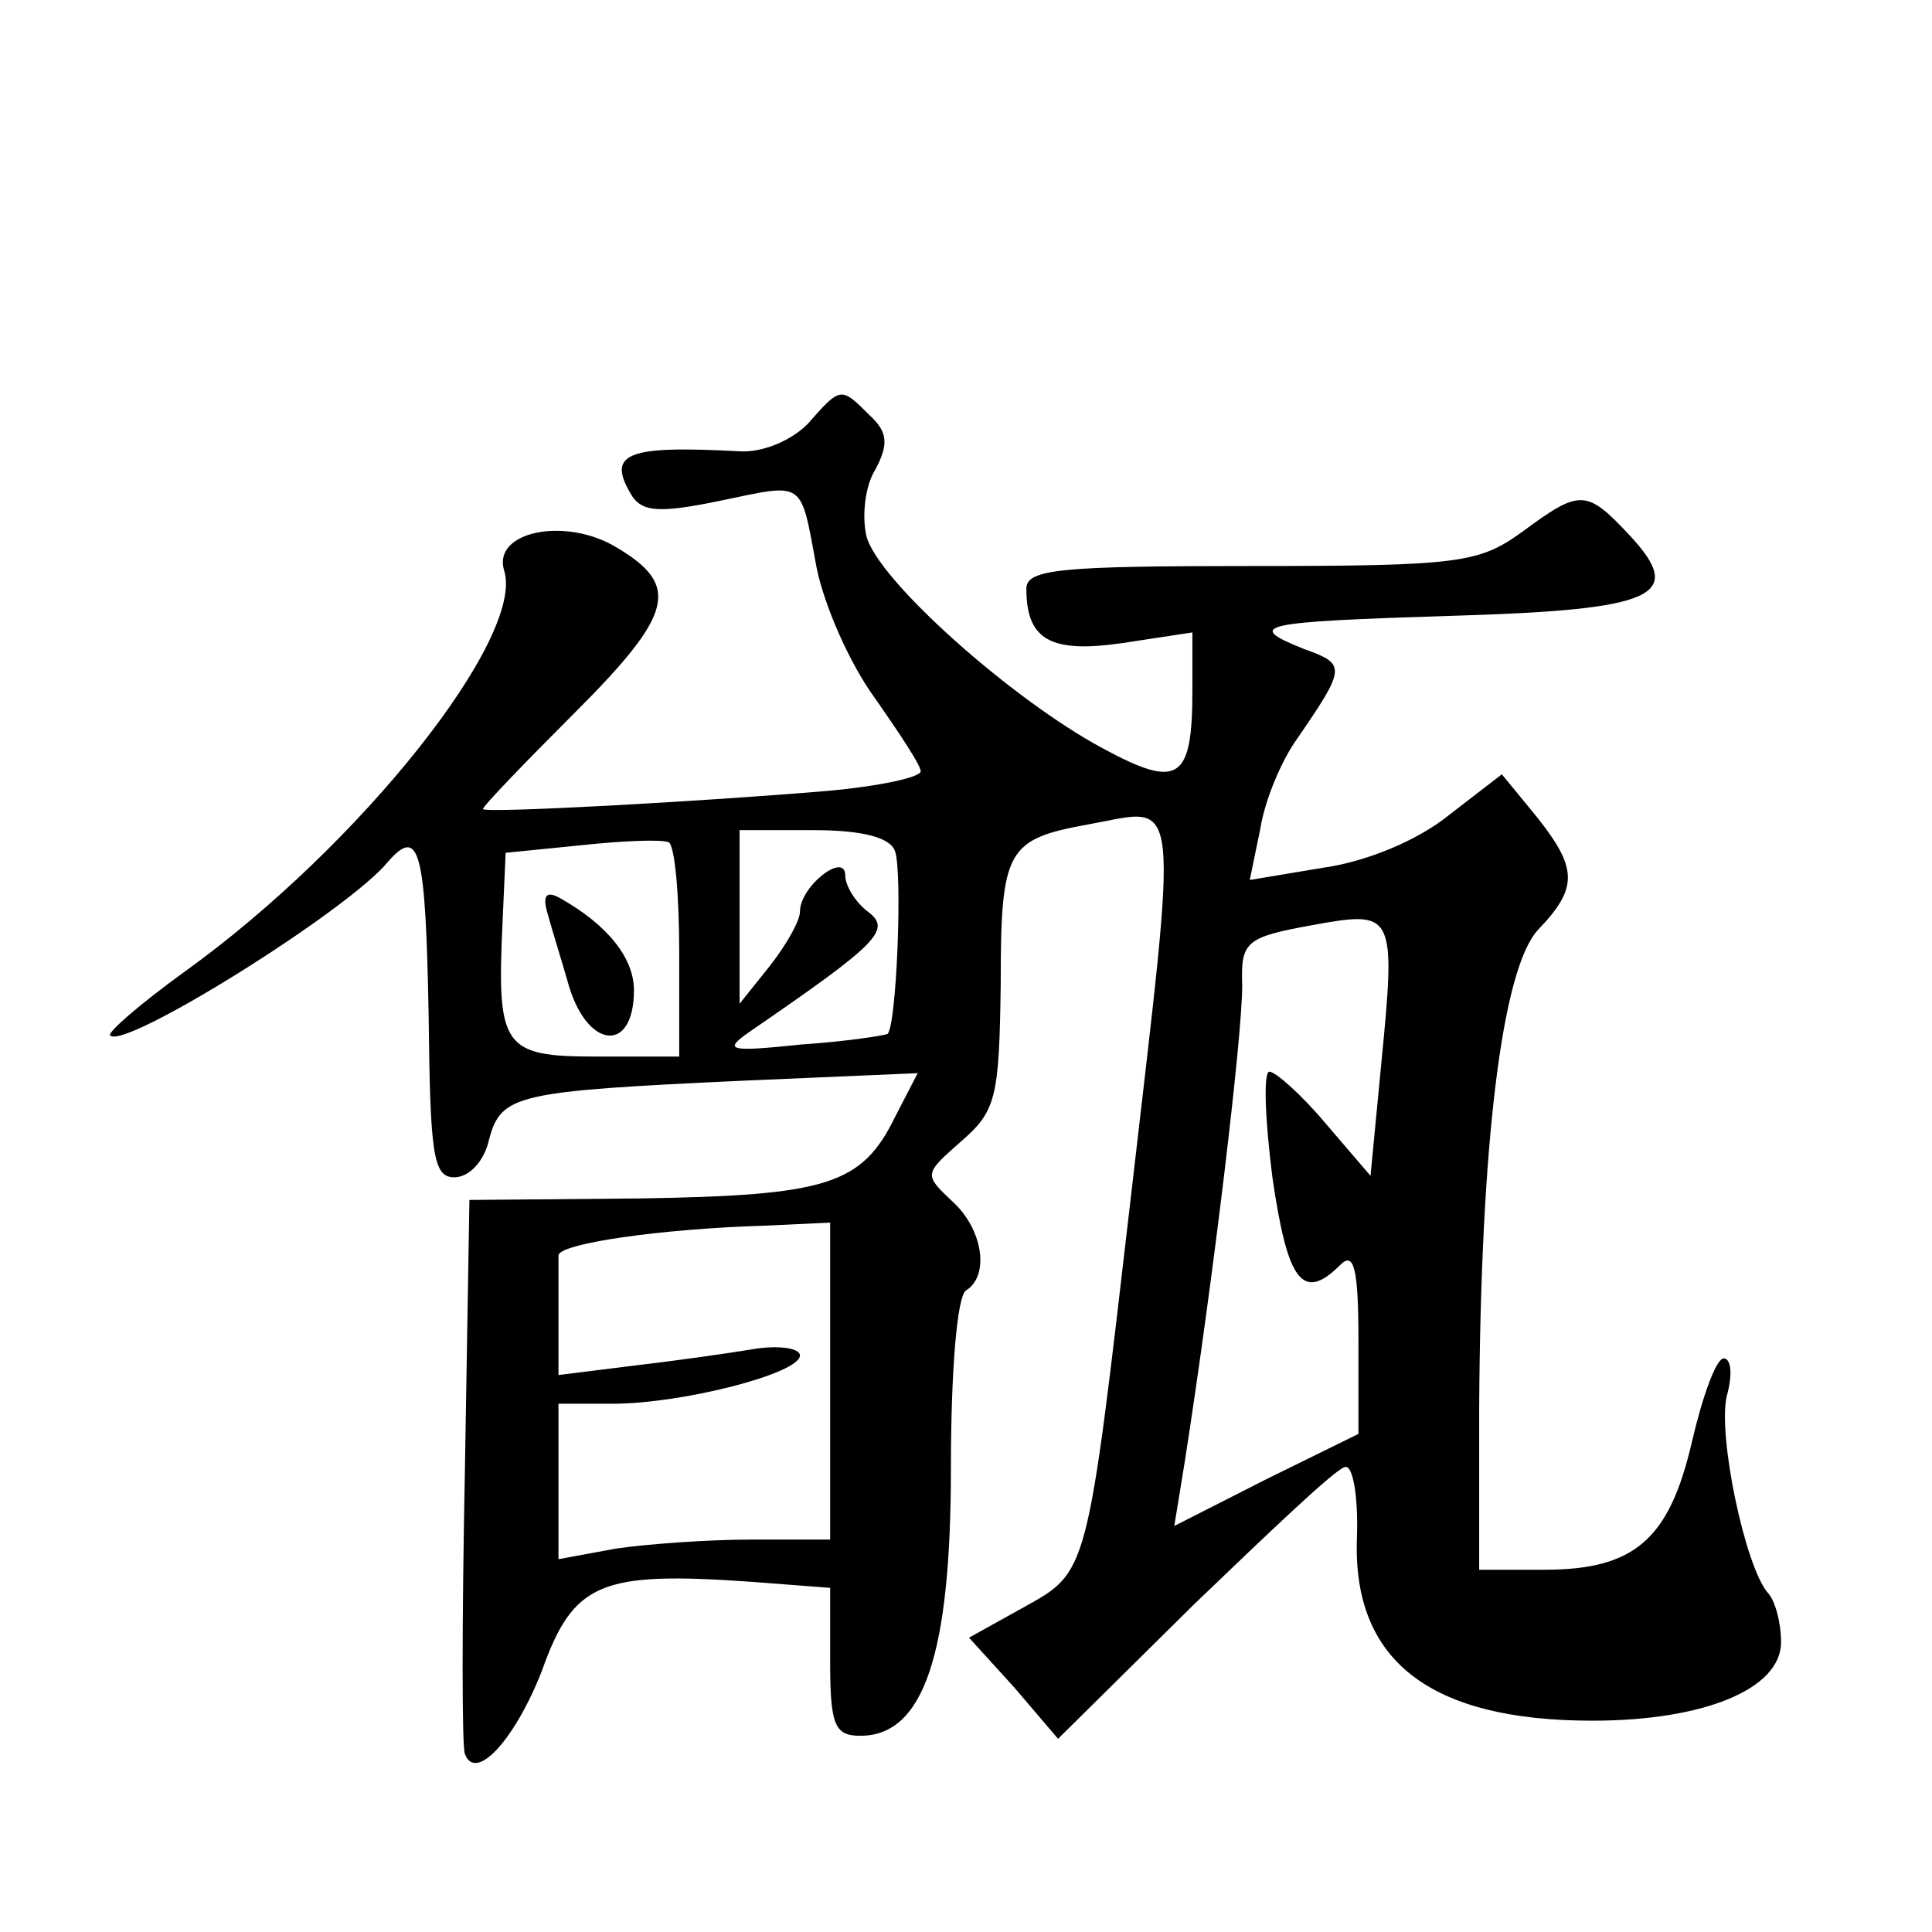 <?xml version="1.0" standalone="no"?>
<!DOCTYPE svg PUBLIC "-//W3C//DTD SVG 20010904//EN"
 "http://www.w3.org/TR/2001/REC-SVG-20010904/DTD/svg10.dtd">
<svg version="1.0" xmlns="http://www.w3.org/2000/svg"
 width="128pt" height="128pt" viewBox="0 0 128 128"
 preserveAspectRatio="xMidYMid meet">
<g transform="translate(0,128) scale(0.1,-0.1)"
fill="#0" stroke="none">
<path d="M535 999 c-11 -11 -30 -19 -45 -18 -75 4 -89 -1 -71 -30 7 -10 18 -11
57 -3 58 12 54 15 65 -44 5 -25 22 -64 39 -87 16 -23 30 -44 30 -48 0 -4 -28 -10
-62 -13 -82 -7 -228 -15 -228 -12 0 2 27 30 61 64 65 65 70 84 28 109 -34 21 -83
11 -75 -15 14 -44 -95 -182 -212 -266 -29 -21 -51 -40 -49 -42 9 -10 158 83 184
115 21 24 25 8 27 -103 1 -91 3 -106 17 -106 10 0 20 11 23 25 8 30 18 32 168 39
l116 5 -15 -29 c-22 -45 -45 -52 -169 -54 l-113 -1 -3 -180 c-2 -99 -2 -183 0 -187
7 -19 33 9 51 55 21 59 39 66 139 59 l52 -4 0 -49 c0 -42 3 -49 20 -49 42 0 60
54 60 177 0 64 4 114 10 118 16 10 11 41 -9 59 -19 18 -19 18 6 40 23 20 25 29
26 104 0 90 4 96 59 106 61 11 59 28 27 -249 -29 -250 -28 -246 -71 -270 l-36 -20
30 -33 29 -34 90 89 c50 48 94 90 100 91 5 2 9 -18 8 -47 -3 -81 48 -121 156 -121
74 0 125 21 125 52 0 13 -4 28 -9 33 -15 18 -33 104 -27 130 4 14 3 25 -2 25 -5
0 -14 -25 -21 -55 -15 -65 -38 -85 -98 -85 l-43 0 0 108 c1 174 15 290 39 316 27
28 26 41 -1 75 l-23 28 -35 -27 c-21 -17 -55 -31 -84 -35 l-48 -8 7 34 c3 19 14
45 24 59 33 48 33 50 5 60 -40 16 -30 18 98 22 135 4 155 13 118 53 -29 31 -33
31 -71 3 -29 -21 -41 -23 -180 -23 -126 0 -149 -2 -149 -15 0 -34 16 -43 64 -36
l46 7 0 -38 c0 -60 -9 -66 -59 -39 -60 32 -150 112 -157 141 -3 13 -1 33 6 44 9
17 8 25 -4 36 -19 19 -19 19 -41 -6z m-85 -350 l0 -69 -55 0 c-62 0 -66 6 -62 90
l2 45 50 5 c28 3 53 4 58 2 4 -2 7 -34 7 -73z m143 67 c5 -14 1 -116 -5 -121 -2
-1 -27 -5 -57 -7 -48 -5 -52 -4 -35 8 86 59 95 68 79 80 -8 6 -15 17 -15 24 0 16
-30 -7 -30 -24 0 -6 -9 -22 -20 -36 l-20 -25 0 58 0 57 49 0 c33 0 51 -5 54 -14z
m322 -142 l-7 -73 -30 35 c-16 19 -33 34 -37 34 -4 0 -3 -31 2 -70 10 -69 20 -83
45 -58 9 9 12 -2 12 -50 l0 -62 -61 -30 -61 -31 7 43 c19 122 38 281 38 315 -1
29 2 32 46 40 55 10 56 9 46 -93z m-365 -209 l0 -105 -52 0 c-29 0 -70 -3 -90 -6
l-38 -7 0 52 0 51 36 0 c46 0 124 20 124 32 0 5 -15 7 -32 4 -18 -3 -54 -8 -80
-11 l-48 -6 0 35 c0 20 0 39 0 44 -1 8 68 18 138 20 l42 2 0 -105z M363 674 c3
-11 9 -30 13 -44 12 -45 44 -49 44 -6 0 21 -17 43 -49 61 -9 5 -12 2 -8 -11z"/>
</g>
</svg>
